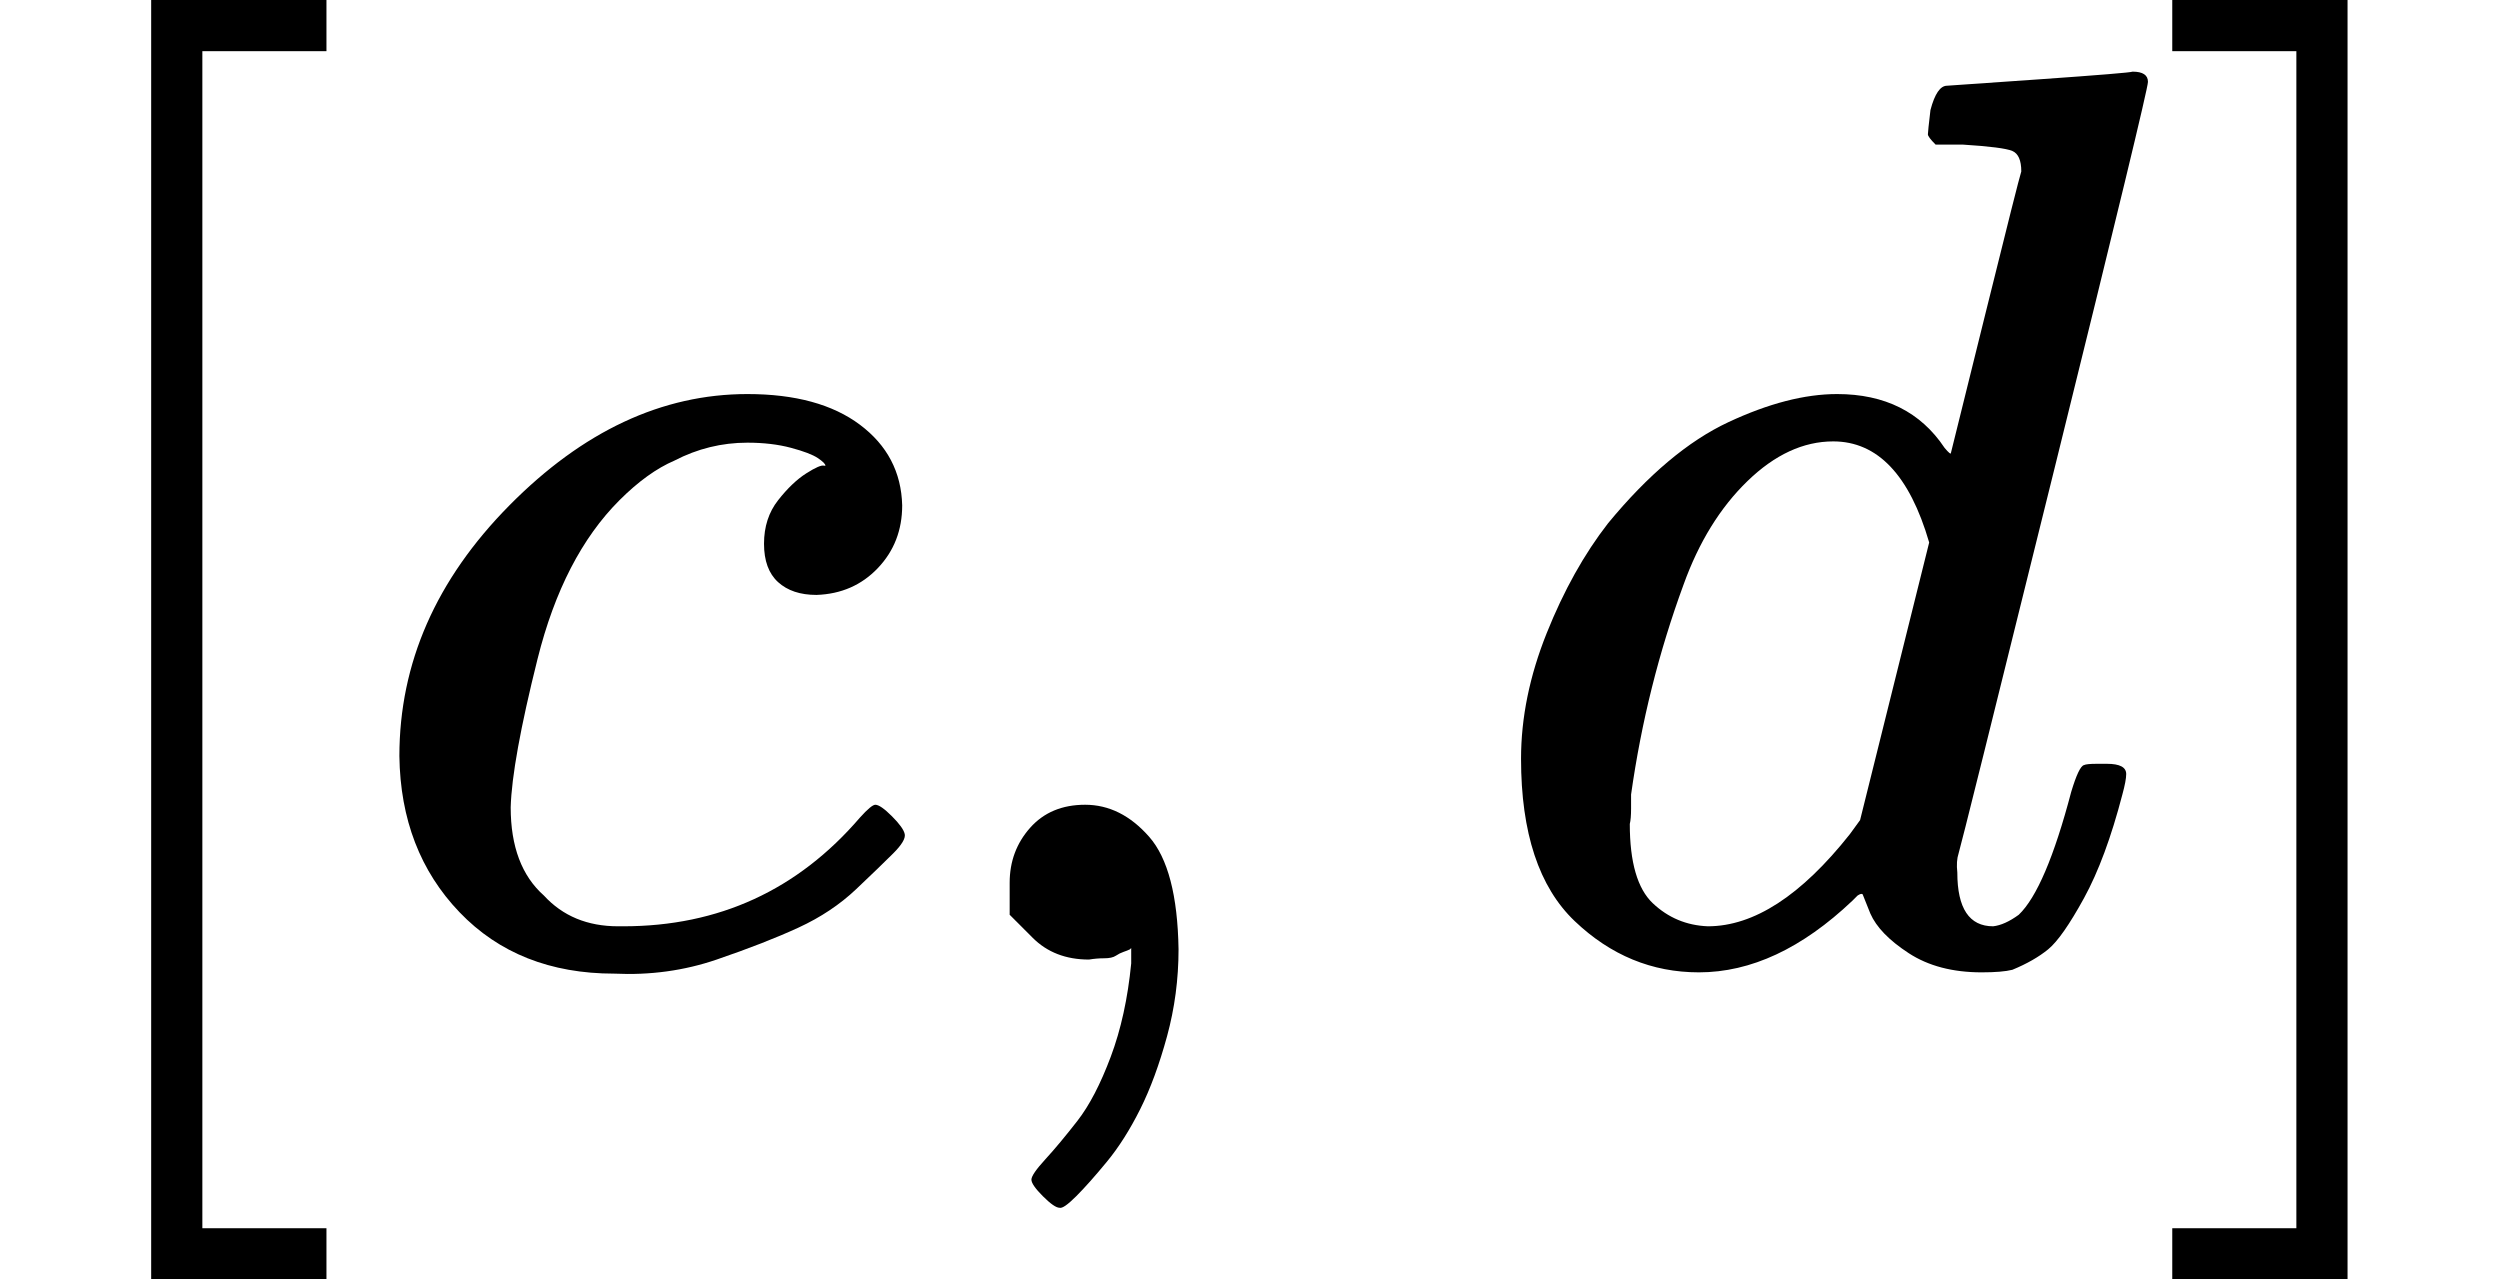 <svg style="vertical-align: -0.566ex;" xmlns="http://www.w3.org/2000/svg" width="4.42ex" height="2.262ex" role="img" focusable="false" viewBox="0 -750 1953.7 1000" xmlns:xlink="http://www.w3.org/1999/xlink"><defs><path id="MJX-19-TEX-N-5B" d="M118 -250V750H255V710H158V-210H255V-250H118Z"></path><path id="MJX-19-TEX-I-1D450" d="M34 159Q34 268 120 355T306 442Q362 442 394 418T427 355Q427 326 408 306T360 285Q341 285 330 295T319 325T330 359T352 380T366 386H367Q367 388 361 392T340 400T306 404Q276 404 249 390Q228 381 206 359Q162 315 142 235T121 119Q121 73 147 50Q169 26 205 26H209Q321 26 394 111Q403 121 406 121Q410 121 419 112T429 98T420 83T391 55T346 25T282 0T202 -11Q127 -11 81 37T34 159Z"></path><path id="MJX-19-TEX-N-2C" d="M78 35T78 60T94 103T137 121Q165 121 187 96T210 8Q210 -27 201 -60T180 -117T154 -158T130 -185T117 -194Q113 -194 104 -185T95 -172Q95 -168 106 -156T131 -126T157 -76T173 -3V9L172 8Q170 7 167 6T161 3T152 1T140 0Q113 0 96 17Z"></path><path id="MJX-19-TEX-I-1D451" d="M366 683Q367 683 438 688T511 694Q523 694 523 686Q523 679 450 384T375 83T374 68Q374 26 402 26Q411 27 422 35Q443 55 463 131Q469 151 473 152Q475 153 483 153H487H491Q506 153 506 145Q506 140 503 129Q490 79 473 48T445 8T417 -8Q409 -10 393 -10Q359 -10 336 5T306 36L300 51Q299 52 296 50Q294 48 292 46Q233 -10 172 -10Q117 -10 75 30T33 157Q33 205 53 255T101 341Q148 398 195 420T280 442Q336 442 364 400Q369 394 369 396Q370 400 396 505T424 616Q424 629 417 632T378 637H357Q351 643 351 645T353 664Q358 683 366 683ZM352 326Q329 405 277 405Q242 405 210 374T160 293Q131 214 119 129Q119 126 119 118T118 106Q118 61 136 44T179 26Q233 26 290 98L298 109L352 326Z"></path><path id="MJX-19-TEX-N-5D" d="M22 710V750H159V-250H22V-210H119V710H22Z"></path></defs><g stroke="currentColor" fill="currentColor" stroke-width="0" transform="scale(1,-1)"><g data-mml-node="math"><g data-mml-node="mo"><use data-c="5B" xlink:href="#MJX-19-TEX-N-5B"></use></g><g data-mml-node="mi" transform="translate(278,0)"><use data-c="1D450" xlink:href="#MJX-19-TEX-I-1D450"></use></g><g data-mml-node="mo" transform="translate(711,0)"><use data-c="2C" xlink:href="#MJX-19-TEX-N-2C"></use></g><g data-mml-node="mi" transform="translate(1155.7,0)"><use data-c="1D451" xlink:href="#MJX-19-TEX-I-1D451"></use></g><g data-mml-node="mo" transform="translate(1675.7,0)"><use data-c="5D" xlink:href="#MJX-19-TEX-N-5D"></use></g></g></g></svg>